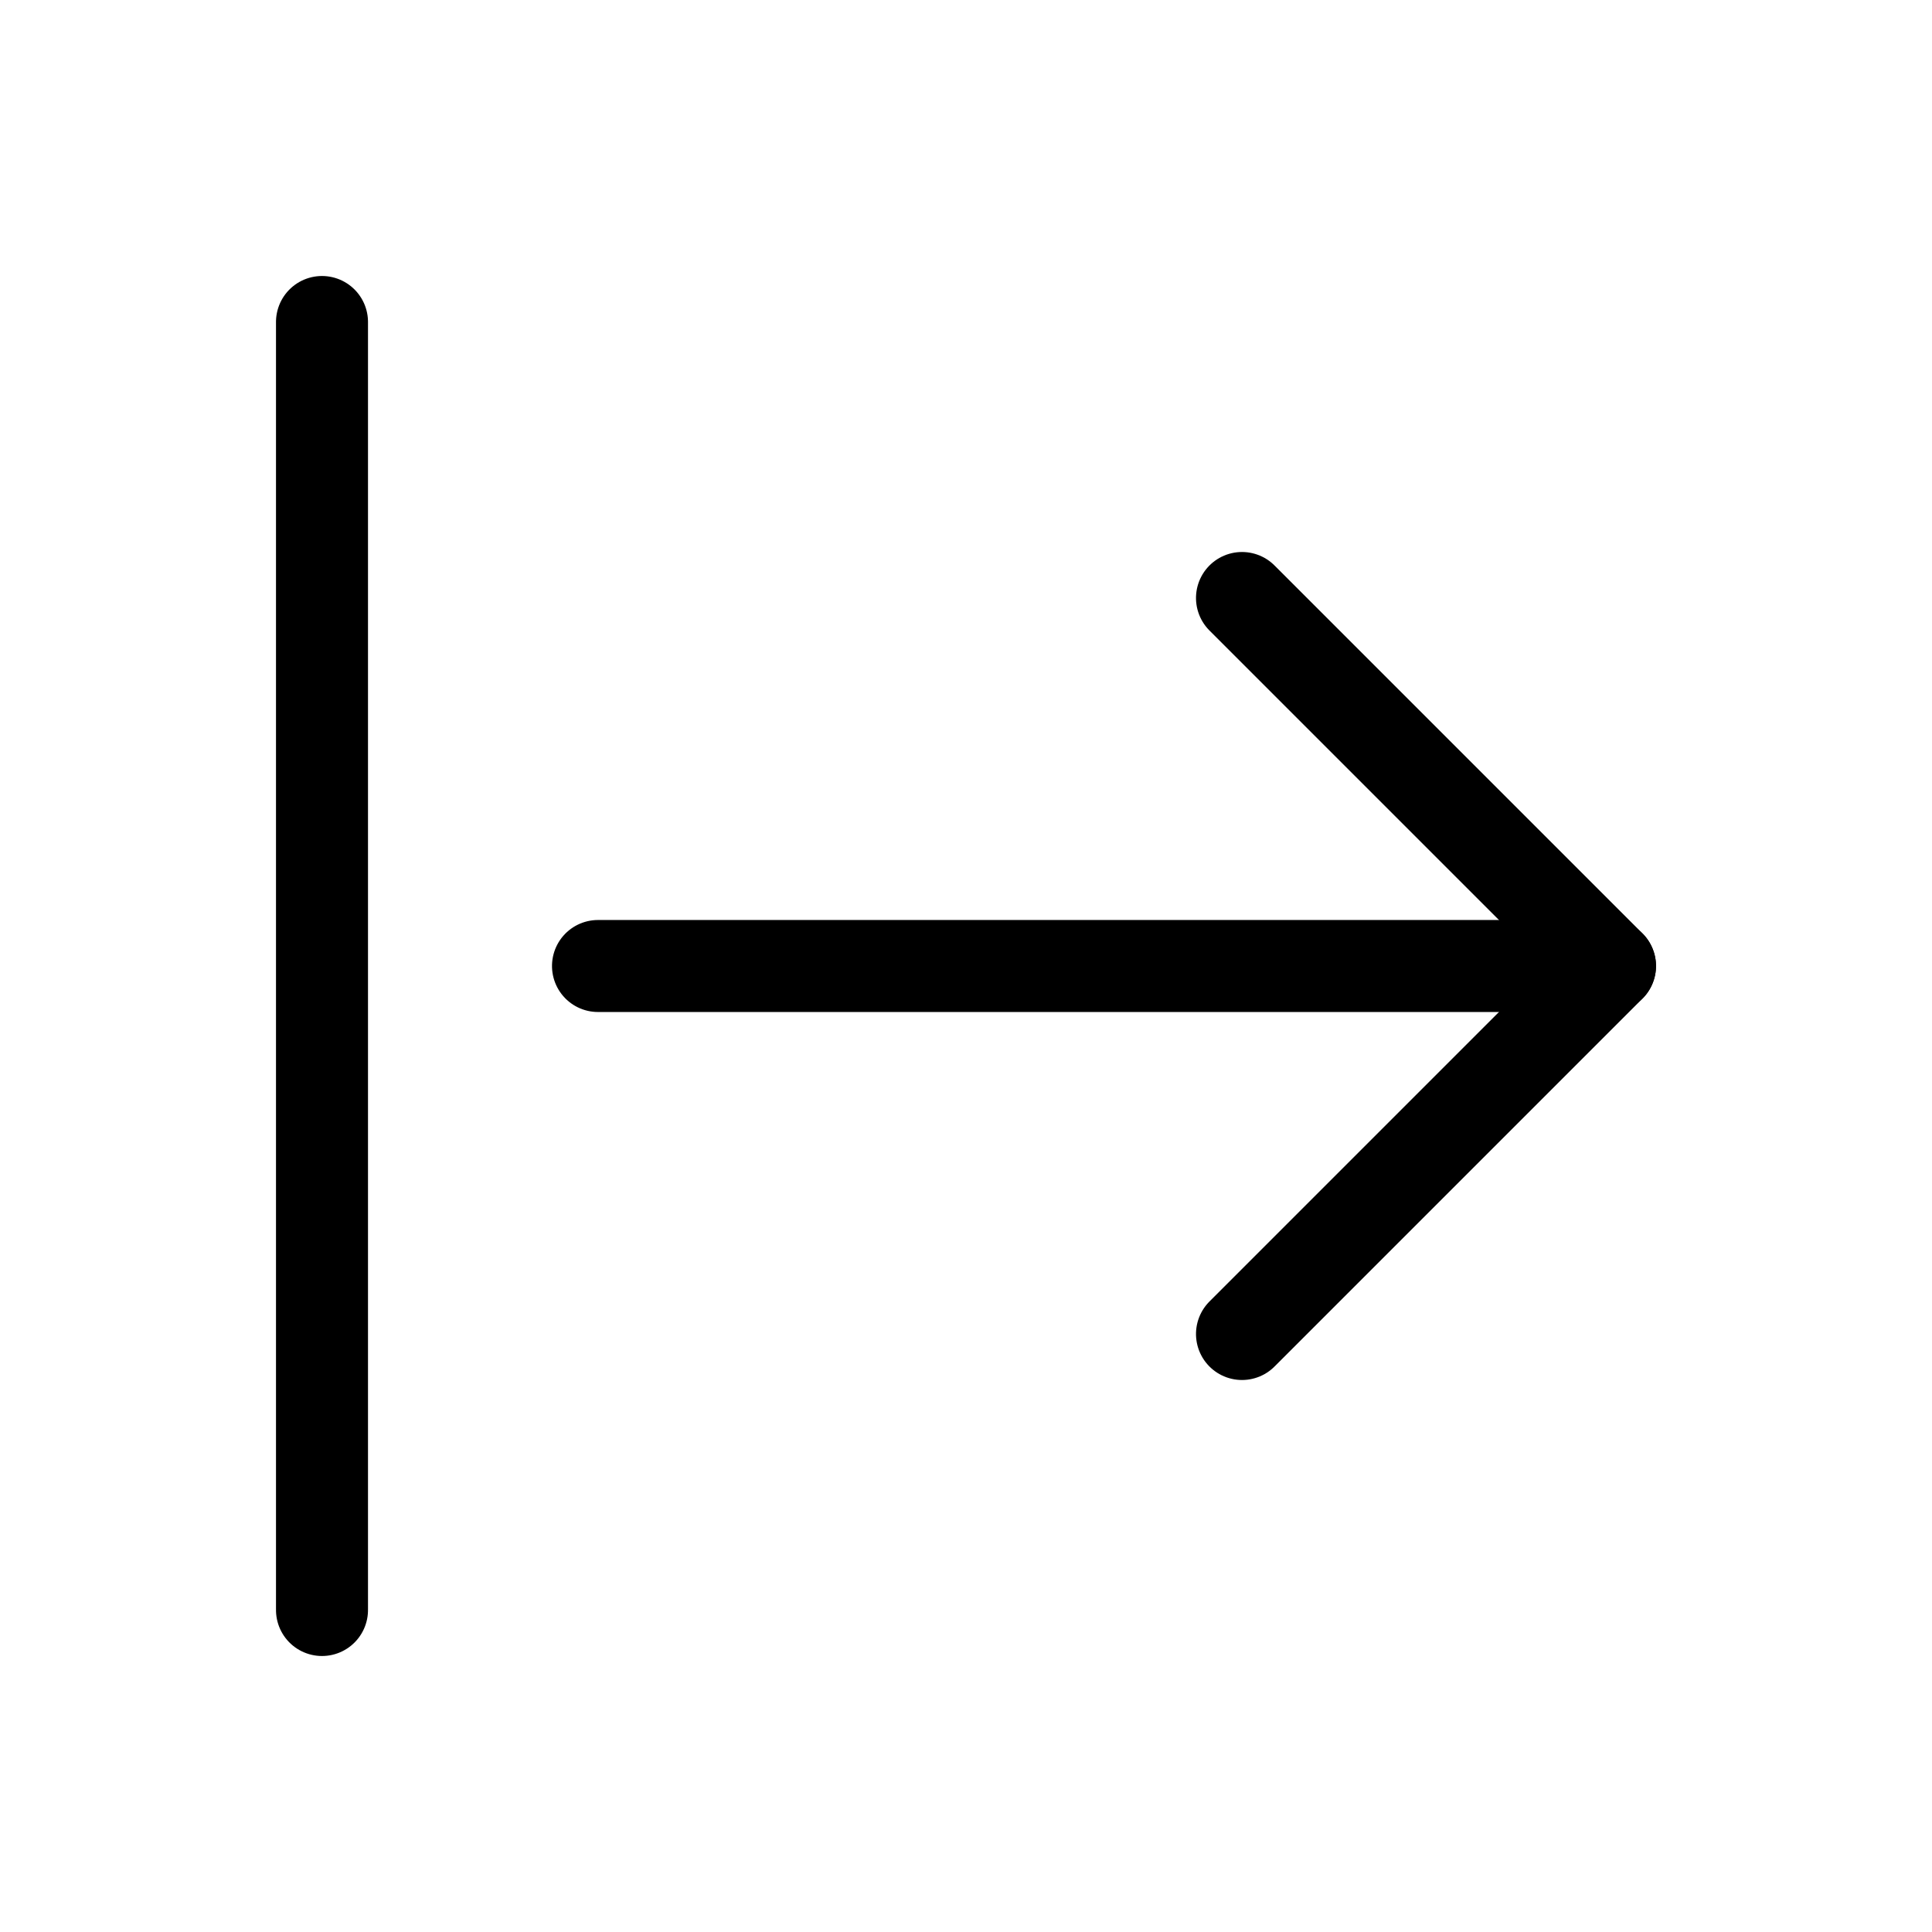 <?xml version="1.0" encoding="utf-8"?><!-- Uploaded to: SVG Repo, www.svgrepo.com, Generator: SVG Repo Mixer Tools -->
<svg width="800px" height="800px" viewBox="0 0 21 21" xmlns="http://www.w3.org/2000/svg">
<g fill="none" fill-rule="evenodd" stroke="#000000" stroke-linecap="round" stroke-linejoin="round" transform="matrix(0 1 -1 0 17.5 3.5)">
<path d="m11 4-4-4-4 4"/>
<path d="m7 0v11"/>
<path d="m0 14h14"/>
</g>
</svg>